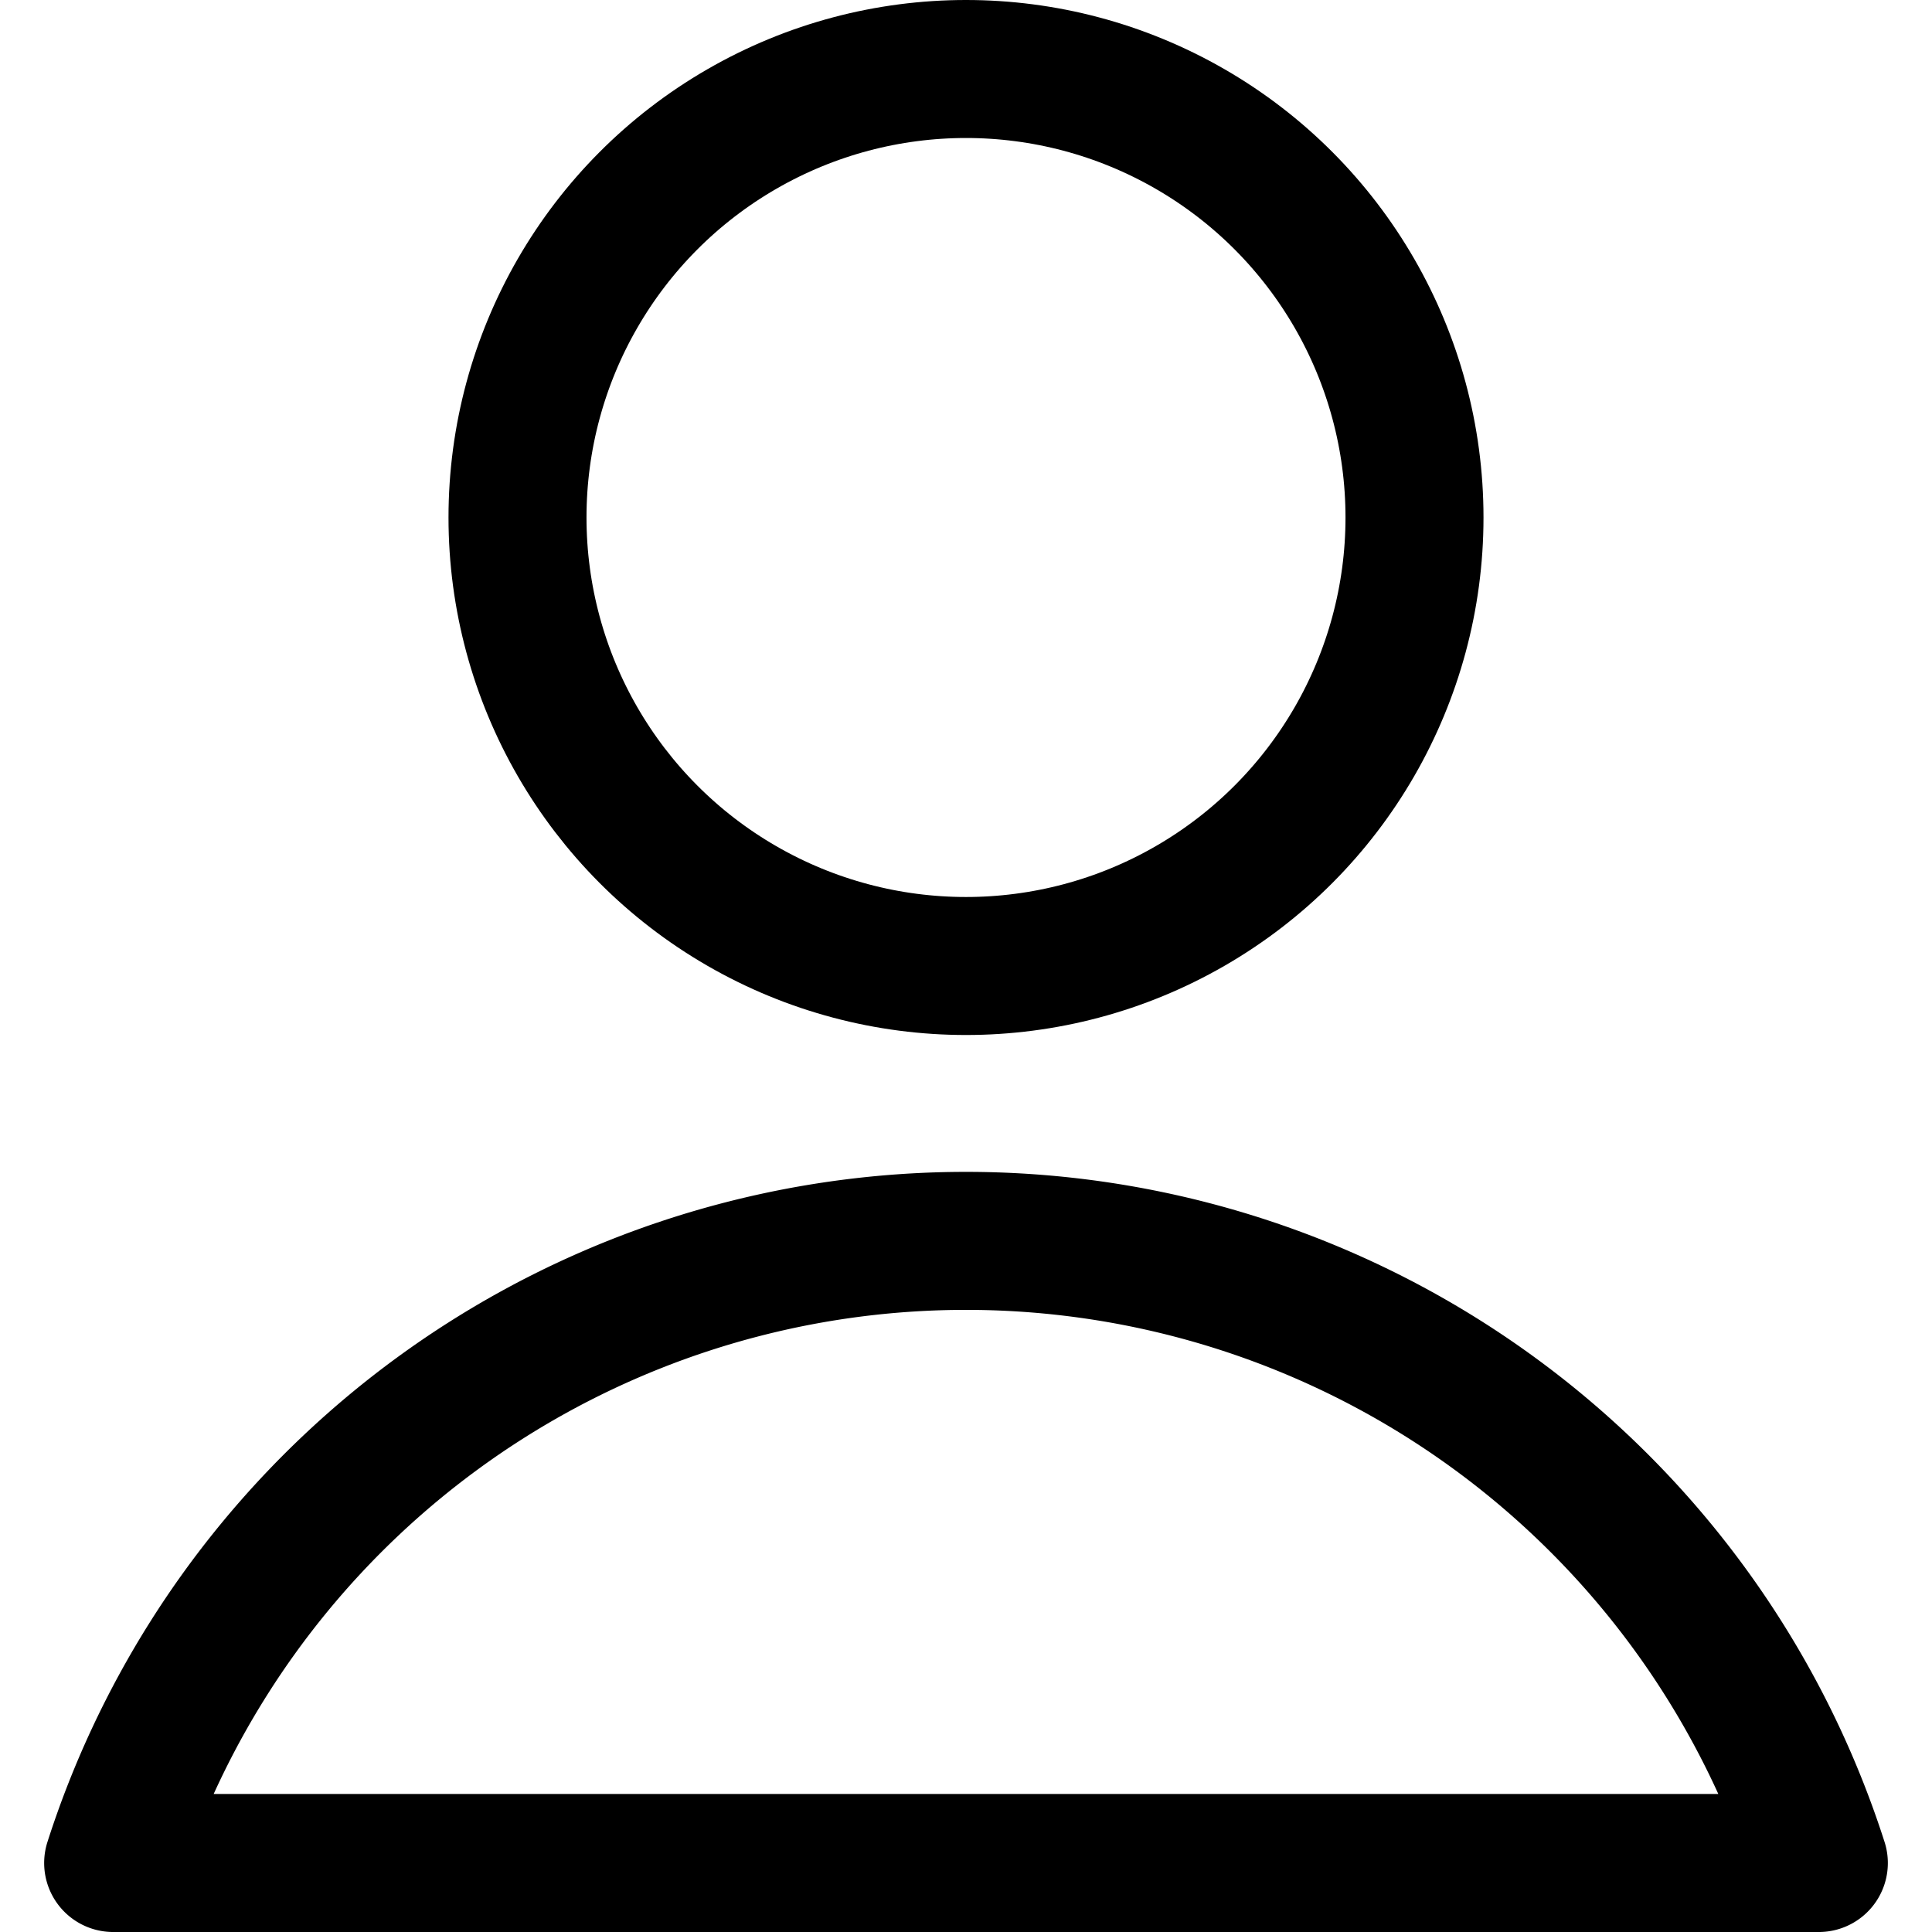 <svg xmlns="http://www.w3.org/2000/svg" viewBox="0 0 14 14">
  
<g transform="matrix(1,0,0,1,0,0)"><g>
    <circle cx="7" cy="3.75" r="3.25" style="fill: none;stroke: #000000;stroke-linecap: round;stroke-linejoin: round"></circle>
    <path d="M13.18,13.5a6.49,6.49,0,0,0-12.36,0Z" style="fill: none;stroke: #000000;stroke-linecap: round;stroke-linejoin: round"></path>
  </g></g></svg>